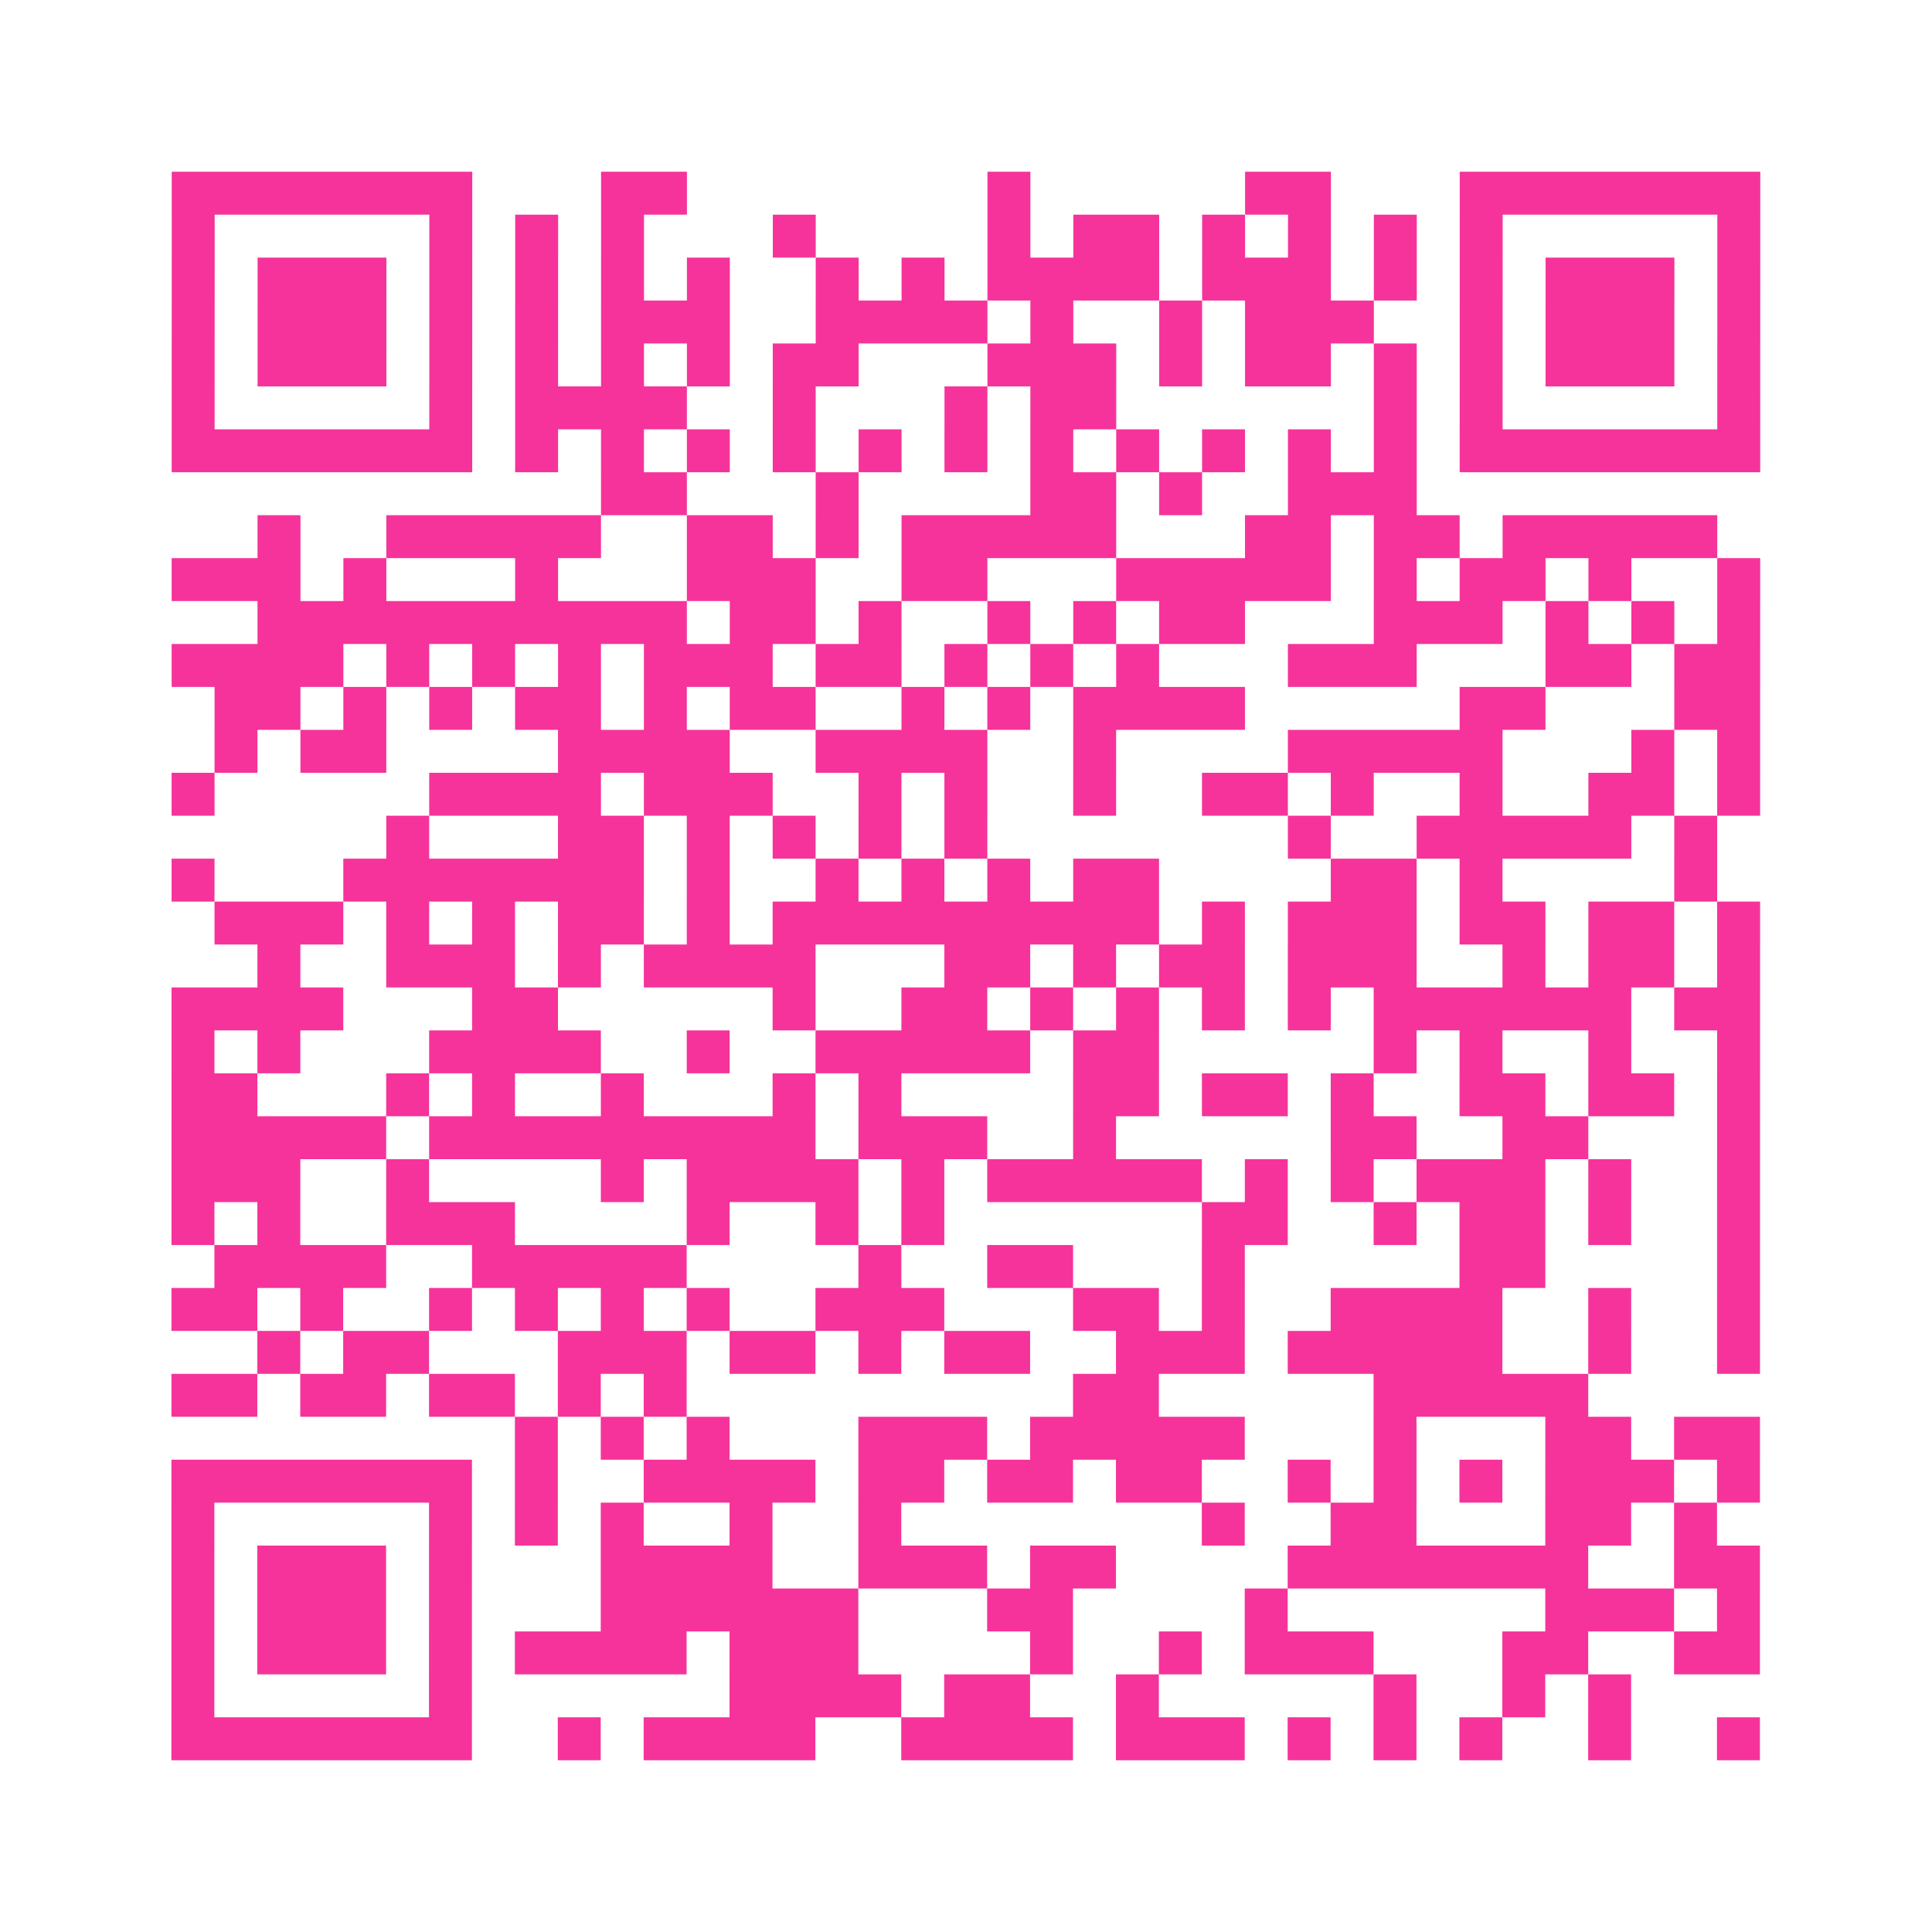 <?xml version="1.0" encoding="UTF-8"?>
<svg xmlns="http://www.w3.org/2000/svg" viewBox="0 0 45 45" class="pyqrcode"><path fill="transparent" d="M0 0h45v45h-45z"/><path stroke="#f6339b" class="pyqrline" d="M4 4.5h7m3 0h2m7 0h1m5 0h2m3 0h7m-37 1h1m5 0h1m1 0h1m1 0h1m3 0h1m4 0h1m1 0h2m1 0h1m1 0h1m1 0h1m1 0h1m5 0h1m-37 1h1m1 0h3m1 0h1m1 0h1m1 0h1m1 0h1m2 0h1m1 0h1m1 0h4m1 0h3m1 0h1m1 0h1m1 0h3m1 0h1m-37 1h1m1 0h3m1 0h1m1 0h1m1 0h3m2 0h4m1 0h1m2 0h1m1 0h3m2 0h1m1 0h3m1 0h1m-37 1h1m1 0h3m1 0h1m1 0h1m1 0h1m1 0h1m1 0h2m3 0h3m1 0h1m1 0h2m1 0h1m1 0h1m1 0h3m1 0h1m-37 1h1m5 0h1m1 0h4m2 0h1m3 0h1m1 0h2m6 0h1m1 0h1m5 0h1m-37 1h7m1 0h1m1 0h1m1 0h1m1 0h1m1 0h1m1 0h1m1 0h1m1 0h1m1 0h1m1 0h1m1 0h1m1 0h7m-27 1h2m3 0h1m4 0h2m1 0h1m2 0h3m-27 1h1m2 0h5m2 0h2m1 0h1m1 0h5m3 0h2m1 0h2m1 0h5m-36 1h3m1 0h1m3 0h1m3 0h3m2 0h2m3 0h5m1 0h1m1 0h2m1 0h1m2 0h1m-35 1h10m1 0h2m1 0h1m2 0h1m1 0h1m1 0h2m3 0h3m1 0h1m1 0h1m1 0h1m-37 1h4m1 0h1m1 0h1m1 0h1m1 0h3m1 0h2m1 0h1m1 0h1m1 0h1m3 0h3m3 0h2m1 0h2m-36 1h2m1 0h1m1 0h1m1 0h2m1 0h1m1 0h2m2 0h1m1 0h1m1 0h4m5 0h2m3 0h2m-36 1h1m1 0h2m4 0h4m2 0h4m2 0h1m4 0h5m3 0h1m1 0h1m-37 1h1m5 0h4m1 0h3m2 0h1m1 0h1m2 0h1m2 0h2m1 0h1m2 0h1m2 0h2m1 0h1m-32 1h1m3 0h2m1 0h1m1 0h1m1 0h1m1 0h1m7 0h1m2 0h5m1 0h1m-36 1h1m3 0h7m1 0h1m2 0h1m1 0h1m1 0h1m1 0h2m4 0h2m1 0h1m4 0h1m-35 1h3m1 0h1m1 0h1m1 0h2m1 0h1m1 0h9m1 0h1m1 0h3m1 0h2m1 0h2m1 0h1m-35 1h1m2 0h3m1 0h1m1 0h4m3 0h2m1 0h1m1 0h2m1 0h3m2 0h1m1 0h2m1 0h1m-37 1h4m3 0h2m5 0h1m2 0h2m1 0h1m1 0h1m1 0h1m1 0h1m1 0h6m1 0h2m-37 1h1m1 0h1m3 0h4m2 0h1m2 0h5m1 0h2m5 0h1m1 0h1m2 0h1m2 0h1m-37 1h2m3 0h1m1 0h1m2 0h1m3 0h1m1 0h1m4 0h2m1 0h2m1 0h1m2 0h2m1 0h2m1 0h1m-37 1h5m1 0h9m1 0h3m2 0h1m5 0h2m2 0h2m3 0h1m-37 1h3m2 0h1m4 0h1m1 0h4m1 0h1m1 0h5m1 0h1m1 0h1m1 0h3m1 0h1m2 0h1m-37 1h1m1 0h1m2 0h3m4 0h1m2 0h1m1 0h1m6 0h2m2 0h1m1 0h2m1 0h1m2 0h1m-36 1h4m2 0h5m4 0h1m2 0h2m3 0h1m5 0h2m4 0h1m-37 1h2m1 0h1m2 0h1m1 0h1m1 0h1m1 0h1m2 0h3m3 0h2m1 0h1m2 0h4m2 0h1m2 0h1m-35 1h1m1 0h2m3 0h3m1 0h2m1 0h1m1 0h2m2 0h3m1 0h5m2 0h1m2 0h1m-37 1h2m1 0h2m1 0h2m1 0h1m1 0h1m9 0h2m5 0h5m-25 1h1m1 0h1m1 0h1m3 0h3m1 0h5m3 0h1m3 0h2m1 0h2m-37 1h7m1 0h1m2 0h4m1 0h2m1 0h2m1 0h2m2 0h1m1 0h1m1 0h1m1 0h3m1 0h1m-37 1h1m5 0h1m1 0h1m1 0h1m2 0h1m2 0h1m7 0h1m2 0h2m3 0h2m1 0h1m-36 1h1m1 0h3m1 0h1m3 0h4m2 0h3m1 0h2m4 0h7m2 0h2m-37 1h1m1 0h3m1 0h1m3 0h6m3 0h2m4 0h1m6 0h3m1 0h1m-37 1h1m1 0h3m1 0h1m1 0h4m1 0h3m4 0h1m2 0h1m1 0h3m3 0h2m2 0h2m-37 1h1m5 0h1m6 0h4m1 0h2m2 0h1m5 0h1m2 0h1m1 0h1m-34 1h7m2 0h1m1 0h4m2 0h4m1 0h3m1 0h1m1 0h1m1 0h1m2 0h1m2 0h1"/></svg>
